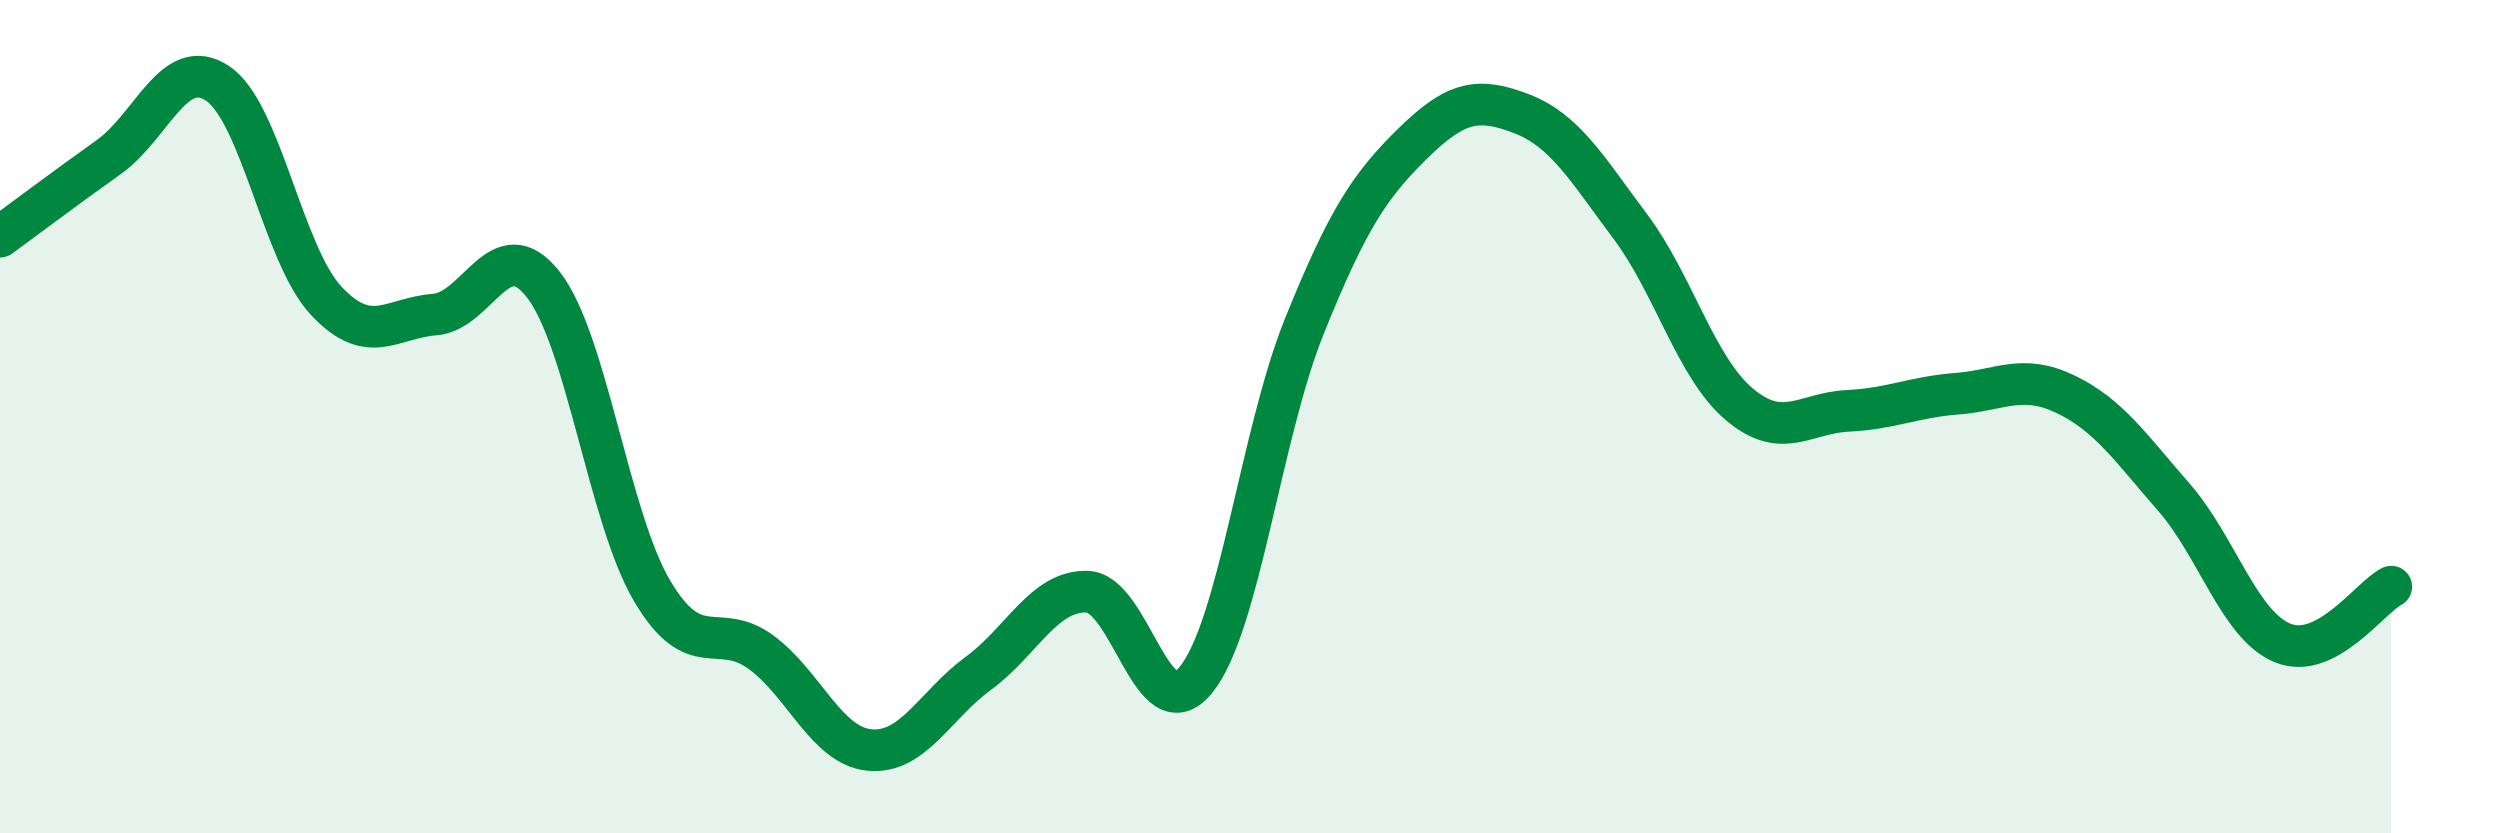 
    <svg width="60" height="20" viewBox="0 0 60 20" xmlns="http://www.w3.org/2000/svg">
      <path
        d="M 0,5.68 C 0.52,5.3 1.57,4.51 2.61,3.77 C 3.65,3.03 4.18,1.31 5.22,2 C 6.26,2.69 6.79,6.11 7.83,7.22 C 8.87,8.33 9.39,7.63 10.43,7.55 C 11.47,7.47 12,5.5 13.04,6.83 C 14.08,8.16 14.61,12.42 15.65,14.18 C 16.69,15.94 17.22,14.89 18.26,15.65 C 19.3,16.41 19.83,17.9 20.87,18 C 21.91,18.1 22.44,16.92 23.48,16.16 C 24.52,15.4 25.05,14.17 26.09,14.2 C 27.13,14.23 27.66,17.59 28.7,16.32 C 29.74,15.05 30.26,10.42 31.3,7.84 C 32.34,5.26 32.87,4.46 33.91,3.44 C 34.95,2.42 35.48,2.33 36.52,2.73 C 37.56,3.13 38.09,4.05 39.13,5.44 C 40.17,6.83 40.7,8.82 41.74,9.7 C 42.78,10.58 43.31,9.91 44.35,9.86 C 45.39,9.81 45.92,9.53 46.96,9.45 C 48,9.37 48.53,8.96 49.57,9.46 C 50.61,9.96 51.13,10.74 52.17,11.93 C 53.21,13.12 53.74,15 54.78,15.43 C 55.82,15.86 56.87,14.35 57.39,14.08L57.39 20L0 20Z"
        fill="#008740"
        opacity="0.1"
        stroke-linecap="round"
        stroke-linejoin="round"
      />
      <path
        d="M 0,5.68 C 0.52,5.3 1.57,4.51 2.61,3.77 C 3.65,3.03 4.18,1.31 5.22,2 C 6.26,2.69 6.79,6.11 7.83,7.22 C 8.87,8.33 9.39,7.63 10.43,7.55 C 11.47,7.47 12,5.5 13.04,6.83 C 14.08,8.16 14.61,12.42 15.65,14.18 C 16.69,15.94 17.22,14.89 18.26,15.65 C 19.3,16.41 19.83,17.9 20.87,18 C 21.91,18.1 22.44,16.92 23.48,16.16 C 24.52,15.4 25.05,14.17 26.09,14.2 C 27.13,14.23 27.66,17.59 28.7,16.32 C 29.74,15.05 30.26,10.42 31.3,7.84 C 32.34,5.26 32.87,4.46 33.91,3.44 C 34.95,2.42 35.48,2.33 36.52,2.73 C 37.56,3.13 38.09,4.05 39.13,5.44 C 40.17,6.83 40.7,8.82 41.74,9.7 C 42.78,10.58 43.31,9.91 44.35,9.86 C 45.39,9.81 45.92,9.53 46.96,9.45 C 48,9.37 48.53,8.96 49.57,9.46 C 50.61,9.96 51.13,10.74 52.17,11.93 C 53.21,13.12 53.74,15 54.78,15.43 C 55.82,15.86 56.87,14.35 57.39,14.08"
        stroke="#008740"
        stroke-width="1"
        fill="none"
        stroke-linecap="round"
        stroke-linejoin="round"
      />
    </svg>
  